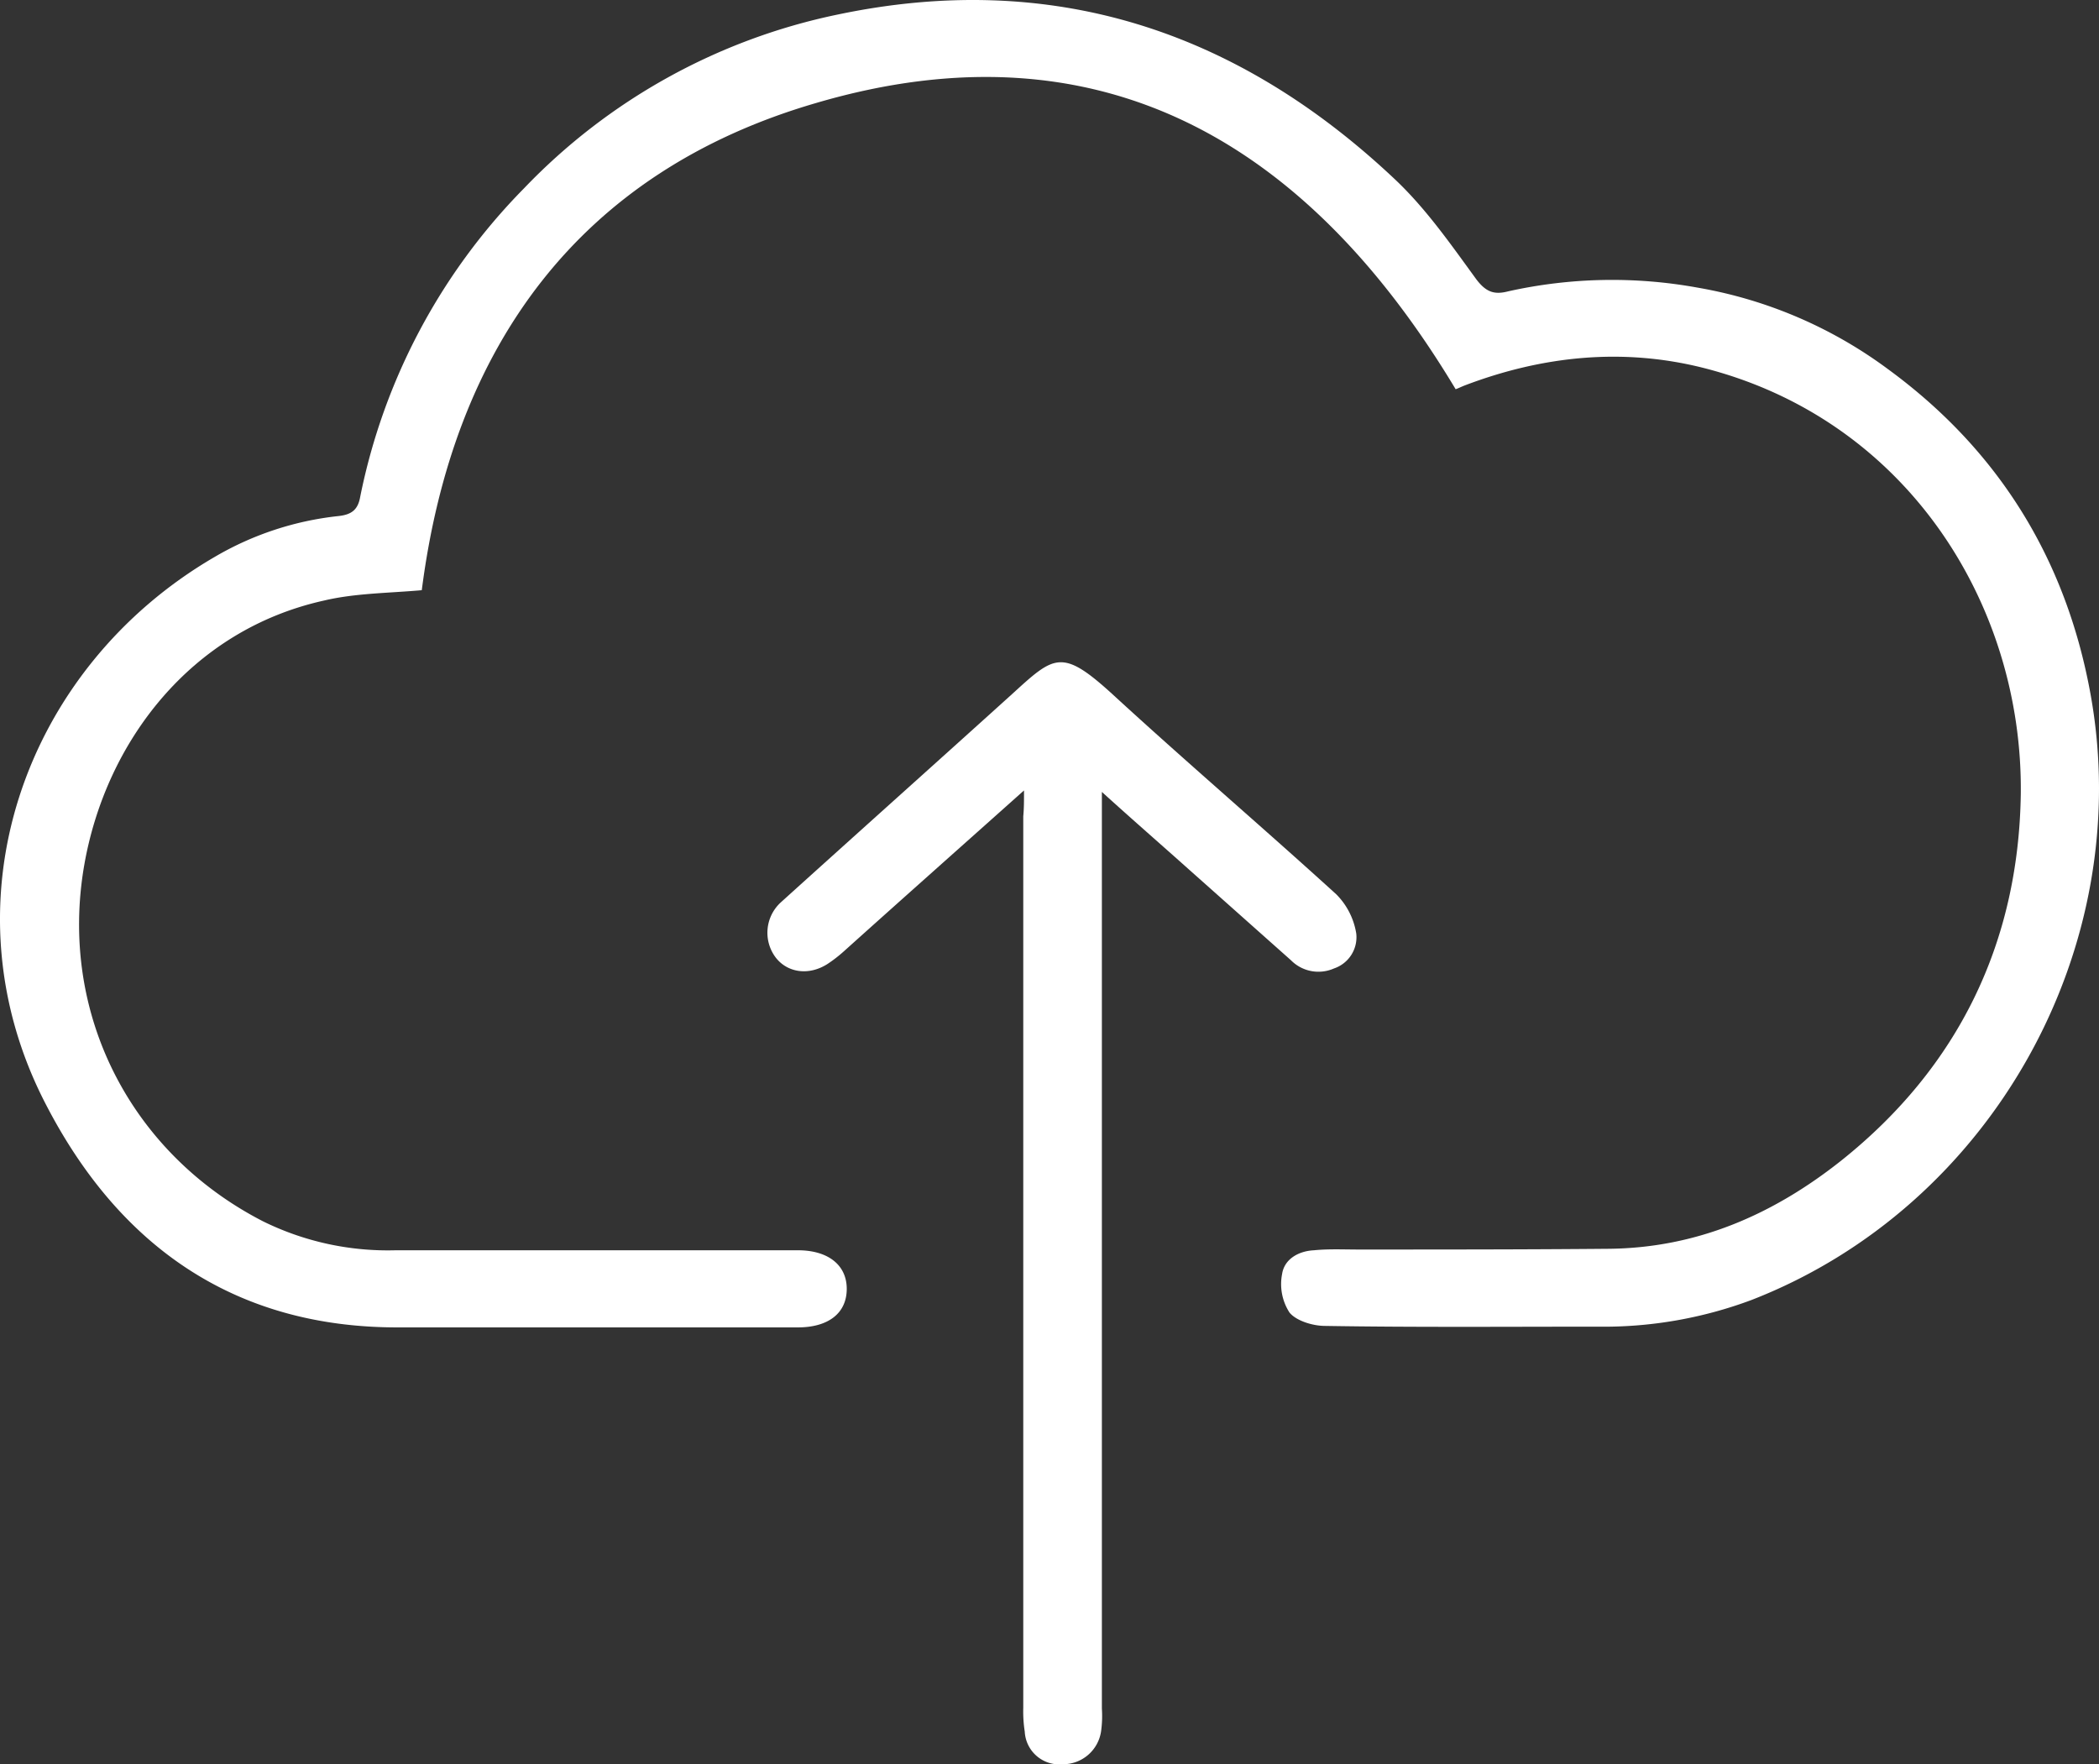 <svg xmlns="http://www.w3.org/2000/svg" width="283.015" height="237.882" viewBox="0 0 283.015 237.882">
  <rect x="0" y="0" width="283.015" height="237.882" fill="#333333" stroke="none"/>
  <g id="YBhTwh_2_" transform="translate(-14.33 -23.022)">
    <g id="Group_753" data-name="Group 753">
      <g id="Group_752" data-name="Group 752">
        <path id="Path_77" data-name="Path 77" d="M71.2,102.6c-4.5.4-9,.4-13.2,1.4-18,4-29.4,19.1-32.3,35.6-3.5,20,6.2,38.9,24.1,48.1a38.068,38.068,0,0,0,17.9,3.9h54.2c4.1,0,6.6,2,6.6,5.2,0,3.3-2.5,5.2-6.6,5.2h-54c-22.1,0-37.6-11.1-47.4-30.1-14.1-27.2-3-58.8,22.8-73.8A41.711,41.711,0,0,1,60,92.6c1.8-.2,2.6-.9,2.9-2.6A82.326,82.326,0,0,1,85,48.4,81.341,81.341,0,0,1,127.2,25c28.9-6.1,53.8,2.1,75,22,4.3,4,7.7,8.9,11.2,13.7,1.3,1.7,2.4,2.1,4.3,1.6a64.424,64.424,0,0,1,25.5-.5,60.22,60.22,0,0,1,25.7,11c14.9,10.9,24,25.6,27.3,43.8,6.2,34.2-13.3,69.1-45.7,81.7a56.967,56.967,0,0,1-20.8,3.6c-12.2,0-24.5.1-36.7-.1-1.7,0-3.9-.7-4.8-1.8a7.067,7.067,0,0,1-1-5.2c.3-2,2.2-3.1,4.3-3.2,2-.2,4-.1,6-.1,11.2,0,22.5,0,33.7-.1,11.9-.1,22.2-4.6,31.4-11.9,15.8-12.6,23.9-29.4,24.2-49.4.3-25.7-15.5-50.6-42.9-57.5-10.8-2.7-21.6-1.6-32.1,2.4-.5.2-.9.4-1.2.5-19.8-33-47.7-49.9-86.2-38.6C92.4,46.2,75.4,69.8,71.2,102.6Z" fill="#fff"/>
        <path id="Path_78" data-name="Path 78" d="M152.4,129.6c-8.4,7.5-16.4,14.6-24.3,21.7a18.394,18.394,0,0,1-2.2,1.7c-2.5,1.6-5.4,1.2-7-.9a5.547,5.547,0,0,1,.7-7.4c10.4-9.4,20.8-18.7,31.2-28.1,5.7-5.2,6.7-6.2,13.5,0,9.9,9.1,20.2,17.9,30.2,27a9.651,9.651,0,0,1,2.7,5.3,4.446,4.446,0,0,1-3,4.7,5.2,5.2,0,0,1-5.8-1.1c-4.5-4-9.1-8.1-13.6-12.1-3.8-3.4-7.6-6.7-11.9-10.6V253.4a15.061,15.061,0,0,1-.1,3,5.192,5.192,0,0,1-5.2,4.5,4.658,4.658,0,0,1-5.1-4.4,17.745,17.745,0,0,1-.2-3.2V133.1C152.4,132,152.4,131.1,152.4,129.6Z" fill="#fff"/>
      </g>
    </g>
  </g>
</svg>

